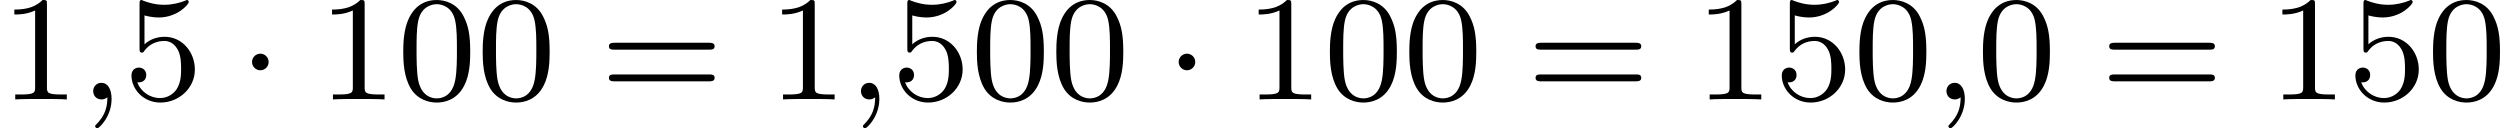 <?xml version='1.0' encoding='UTF-8'?>
<!-- This file was generated by dvisvgm 2.13.3 -->
<svg version='1.1' xmlns='http://www.w3.org/2000/svg' xmlns:xlink='http://www.w3.org/1999/xlink' width='266.55pt' height='13.677pt' viewBox='57.193 79.803 266.55 13.677'>
<defs>
<path id='g1-1' d='M1.618-1.993C1.618-2.264 1.395-2.439 1.18-2.439C.925-2.439 .733-2.232 .733-2C.733-1.73 .956-1.554 1.172-1.554C1.427-1.554 1.618-1.761 1.618-1.993Z'/>
<path id='g2-59' d='M1.49-.12C1.49 .399 1.379 .853 .885 1.347C.853 1.371 .837 1.387 .837 1.427C.837 1.49 .901 1.538 .956 1.538C1.052 1.538 1.714 .909 1.714-.024C1.714-.534 1.522-.885 1.172-.885C.893-.885 .733-.662 .733-.446C.733-.223 .885 0 1.18 0C1.371 0 1.49-.112 1.49-.12Z'/>
<path id='g5-48' d='M3.897-2.542C3.897-3.395 3.81-3.913 3.547-4.423C3.196-5.125 2.55-5.3 2.112-5.3C1.108-5.3 .741-4.551 .63-4.328C.343-3.746 .327-2.957 .327-2.542C.327-2.016 .351-1.211 .733-.574C1.1 .016 1.69 .167 2.112 .167C2.495 .167 3.18 .048 3.579-.741C3.873-1.315 3.897-2.024 3.897-2.542ZM2.112-.056C1.841-.056 1.291-.183 1.124-1.02C1.036-1.474 1.036-2.224 1.036-2.638C1.036-3.188 1.036-3.746 1.124-4.184C1.291-4.997 1.913-5.077 2.112-5.077C2.383-5.077 2.933-4.941 3.092-4.216C3.188-3.778 3.188-3.18 3.188-2.638C3.188-2.168 3.188-1.451 3.092-1.004C2.925-.167 2.375-.056 2.112-.056Z'/>
<path id='g5-49' d='M2.503-5.077C2.503-5.292 2.487-5.3 2.271-5.3C1.945-4.981 1.522-4.79 .765-4.79V-4.527C.98-4.527 1.411-4.527 1.873-4.742V-.654C1.873-.359 1.849-.263 1.092-.263H.813V0C1.14-.024 1.825-.024 2.184-.024S3.236-.024 3.563 0V-.263H3.284C2.527-.263 2.503-.359 2.503-.654V-5.077Z'/>
<path id='g5-53' d='M1.116-4.479C1.219-4.447 1.538-4.368 1.873-4.368C2.869-4.368 3.475-5.069 3.475-5.189C3.475-5.276 3.419-5.3 3.379-5.3C3.363-5.3 3.347-5.3 3.276-5.26C2.965-5.141 2.598-5.045 2.168-5.045C1.698-5.045 1.307-5.165 1.06-5.26C.98-5.3 .964-5.3 .956-5.3C.853-5.3 .853-5.212 .853-5.069V-2.734C.853-2.59 .853-2.495 .98-2.495C1.044-2.495 1.068-2.527 1.108-2.59C1.203-2.71 1.506-3.116 2.184-3.116C2.63-3.116 2.845-2.75 2.917-2.598C3.053-2.311 3.068-1.945 3.068-1.634C3.068-1.339 3.061-.909 2.837-.558C2.686-.319 2.367-.072 1.945-.072C1.427-.072 .917-.399 .733-.917C.757-.909 .805-.909 .813-.909C1.036-.909 1.211-1.052 1.211-1.299C1.211-1.594 .98-1.698 .821-1.698C.677-1.698 .422-1.618 .422-1.275C.422-.558 1.044 .167 1.961 .167C2.957 .167 3.802-.606 3.802-1.594C3.802-2.519 3.132-3.339 2.192-3.339C1.793-3.339 1.419-3.212 1.116-2.941V-4.479Z'/>
<path id='g5-61' d='M5.826-2.654C5.946-2.654 6.105-2.654 6.105-2.837S5.914-3.021 5.794-3.021H.781C.662-3.021 .47-3.021 .47-2.837S.63-2.654 .749-2.654H5.826ZM5.794-.964C5.914-.964 6.105-.964 6.105-1.148S5.946-1.331 5.826-1.331H.749C.63-1.331 .47-1.331 .47-1.148S.662-.964 .781-.964H5.794Z'/>
</defs>
<g id='page8' transform='matrix(2 0 0 2 0 0)'>
<use x='28.596' y='45.202' xlink:href='#g5-49'/>
<use x='32.831' y='45.202' xlink:href='#g2-59'/>
<use x='35.183' y='45.202' xlink:href='#g5-53'/>
<use x='41.299' y='45.202' xlink:href='#g1-1'/>
<use x='45.533' y='45.202' xlink:href='#g5-49'/>
<use x='49.767' y='45.202' xlink:href='#g5-48'/>
<use x='54.001' y='45.202' xlink:href='#g5-48'/>
<use x='60.588' y='45.202' xlink:href='#g5-61'/>
<use x='69.527' y='45.202' xlink:href='#g5-49'/>
<use x='73.761' y='45.202' xlink:href='#g2-59'/>
<use x='76.113' y='45.202' xlink:href='#g5-53'/>
<use x='80.347' y='45.202' xlink:href='#g5-48'/>
<use x='84.582' y='45.202' xlink:href='#g5-48'/>
<use x='90.698' y='45.202' xlink:href='#g1-1'/>
<use x='94.932' y='45.202' xlink:href='#g5-49'/>
<use x='99.166' y='45.202' xlink:href='#g5-48'/>
<use x='103.4' y='45.202' xlink:href='#g5-48'/>
<use x='109.987' y='45.202' xlink:href='#g5-61'/>
<use x='118.926' y='45.202' xlink:href='#g5-49'/>
<use x='123.16' y='45.202' xlink:href='#g5-53'/>
<use x='127.394' y='45.202' xlink:href='#g5-48'/>
<use x='131.628' y='45.202' xlink:href='#g2-59'/>
<use x='133.98' y='45.202' xlink:href='#g5-48'/>
<use x='140.567' y='45.202' xlink:href='#g5-61'/>
<use x='149.506' y='45.202' xlink:href='#g5-49'/>
<use x='153.74' y='45.202' xlink:href='#g5-53'/>
<use x='157.974' y='45.202' xlink:href='#g5-48'/>
</g>
</svg>